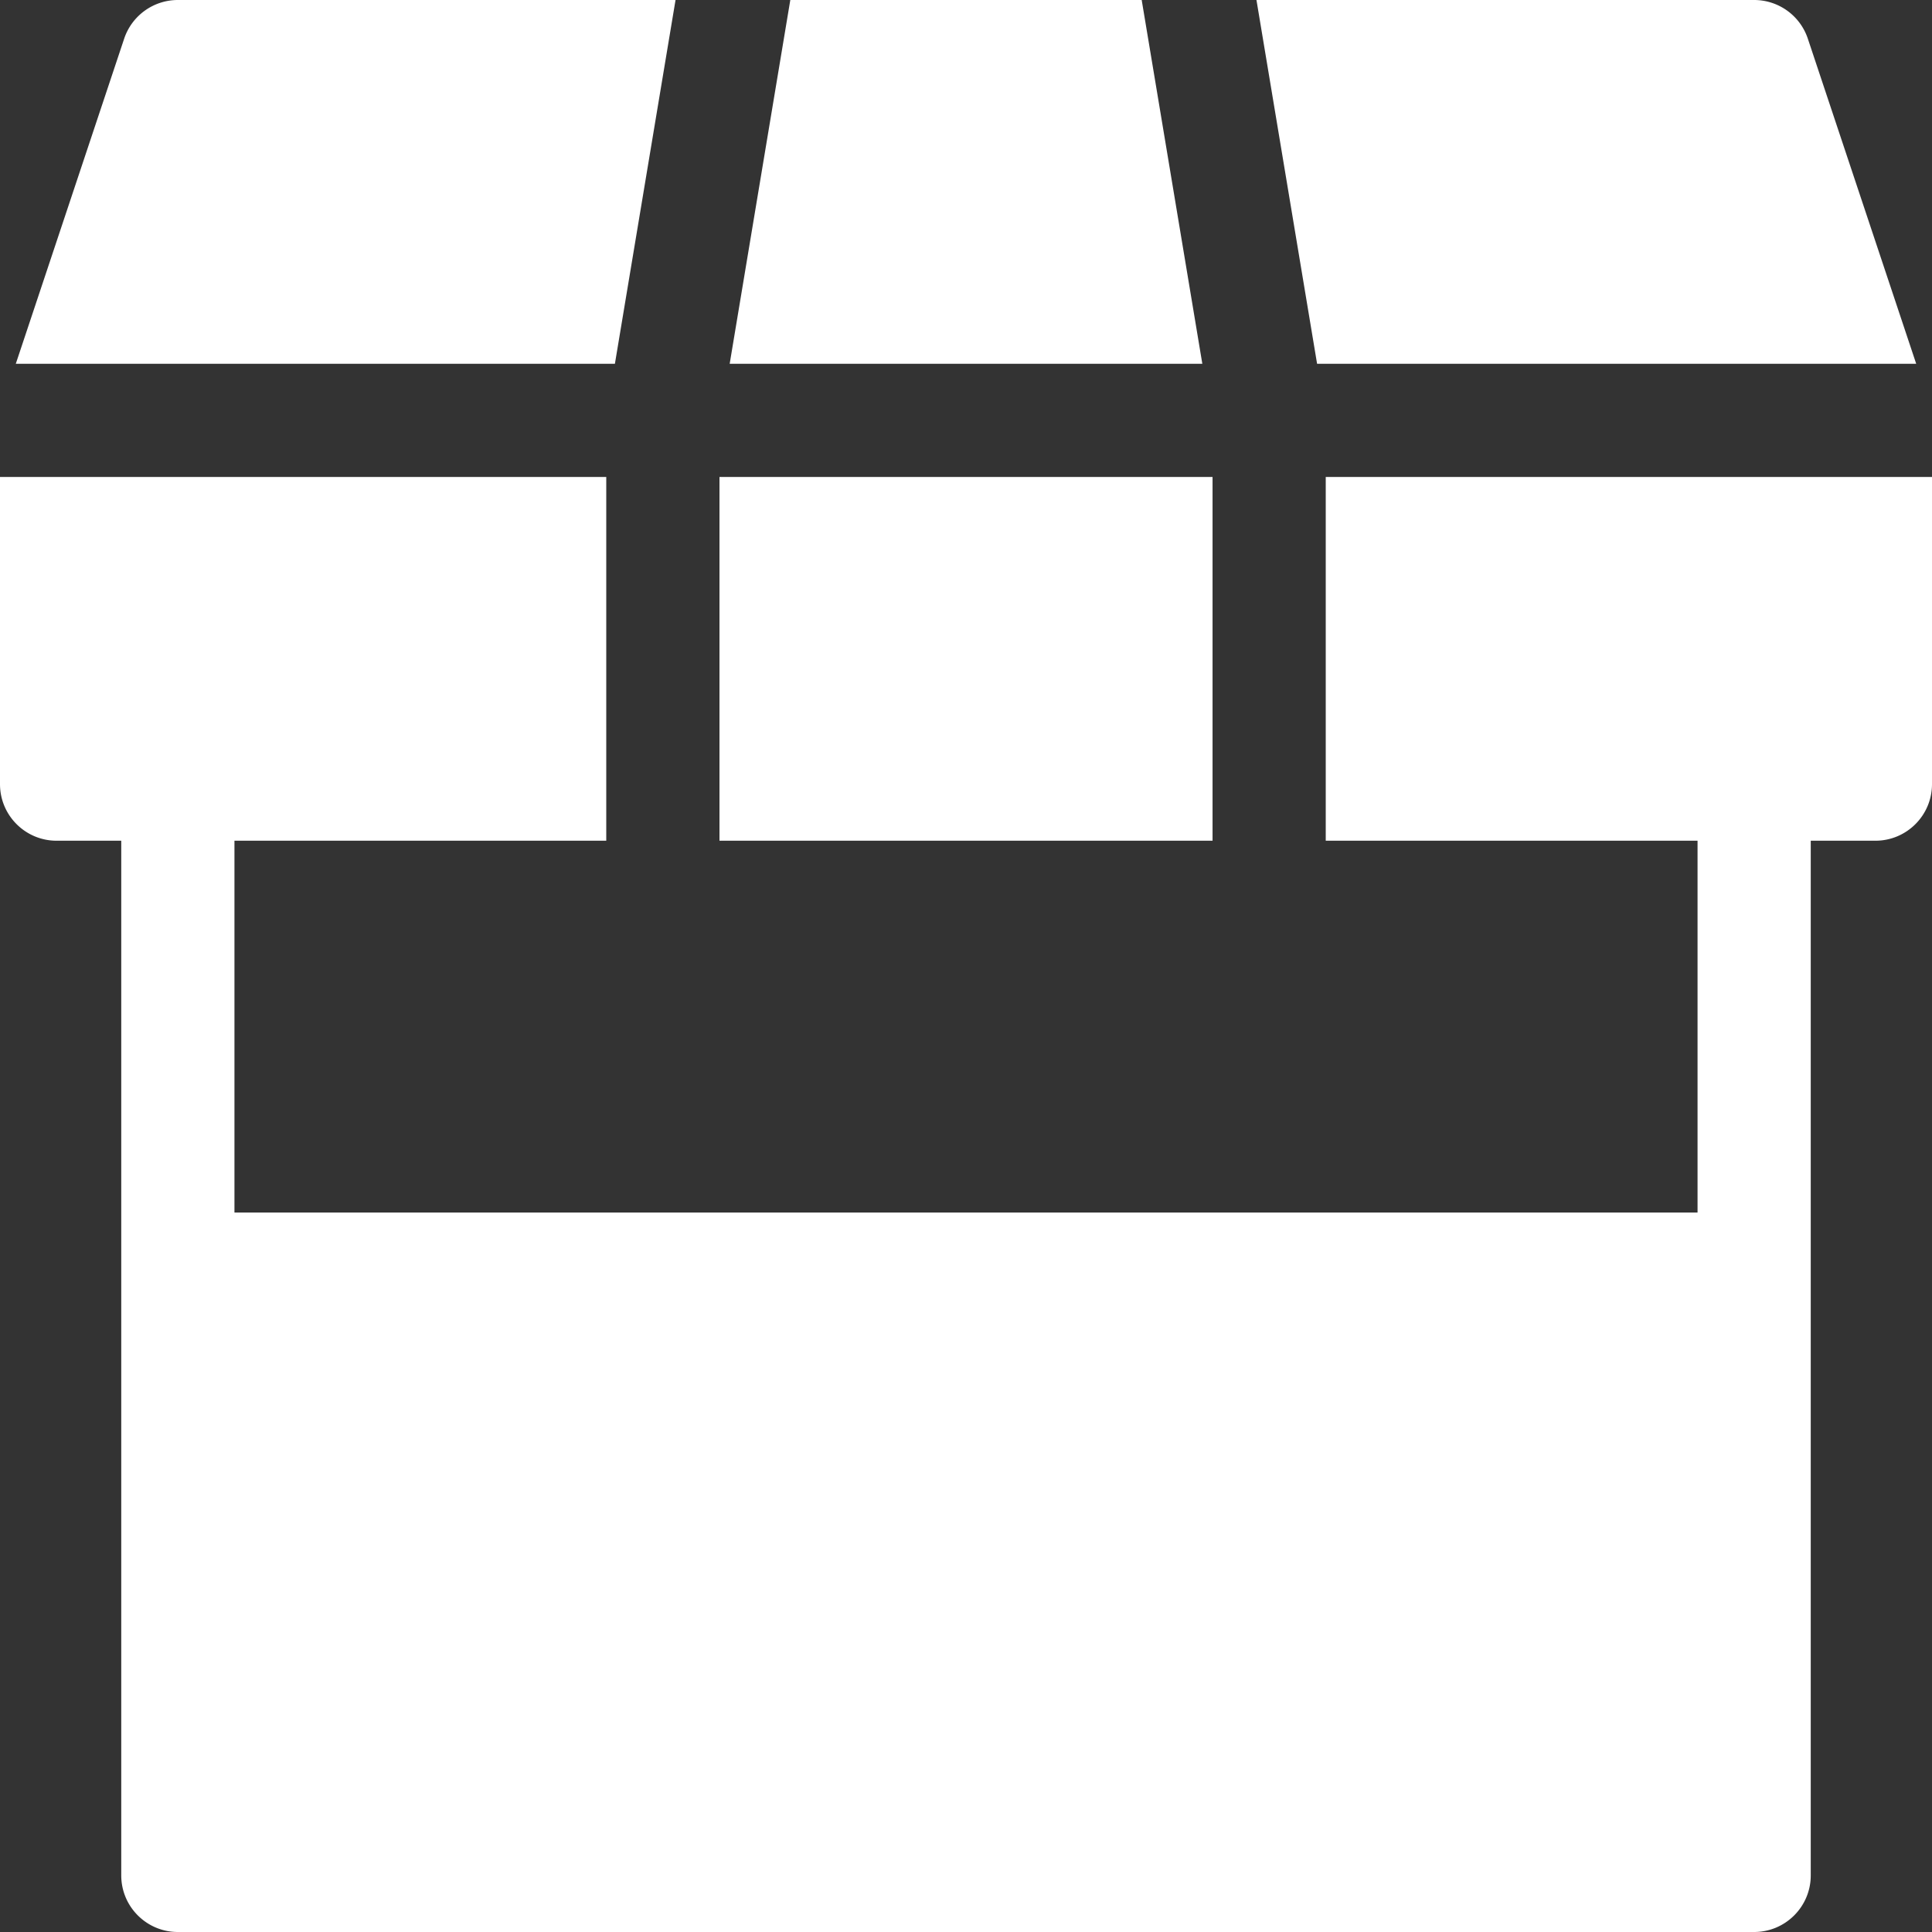 <?xml version="1.0" encoding="UTF-8"?> <svg xmlns="http://www.w3.org/2000/svg" xmlns:xlink="http://www.w3.org/1999/xlink" version="1.1" width="512" height="512" x="0" y="0" viewBox="0 0 512 512" style="enable-background:new 0 0 512 512" xml:space="preserve"><rect x="0" y="0" width="512" height="512" fill="#333333" stroke="none"/><g><path d="M302.56 0h-93.121l-16.066 96.4h125.254zM479.097 10.255A15 15 0 0 0 464.867 0H332.975l16.066 96.4h158.77l-28.714-86.145zM190.67 126.4h130.67v96.4H190.67z" fill="#ffffff" opacity="1" data-original="#000000"></path><path d="M351.334 126.4v96.398h98.533v98.535H62.133v-98.535h98.533V126.4H0v81.4c0 8.284 6.716 14.999 15 14.999h17.133V497c0 8.283 6.716 15 15 15h417.734c8.284 0 15-6.717 15-15V222.799H497c8.284 0 15-6.715 15-14.999v-81.4H351.334zM47.133 0a15 15 0 0 0-14.23 10.256L4.188 96.4h158.77L179.025 0H47.133z" fill="#ffffff" opacity="1" data-original="#000000"></path></g></svg> 